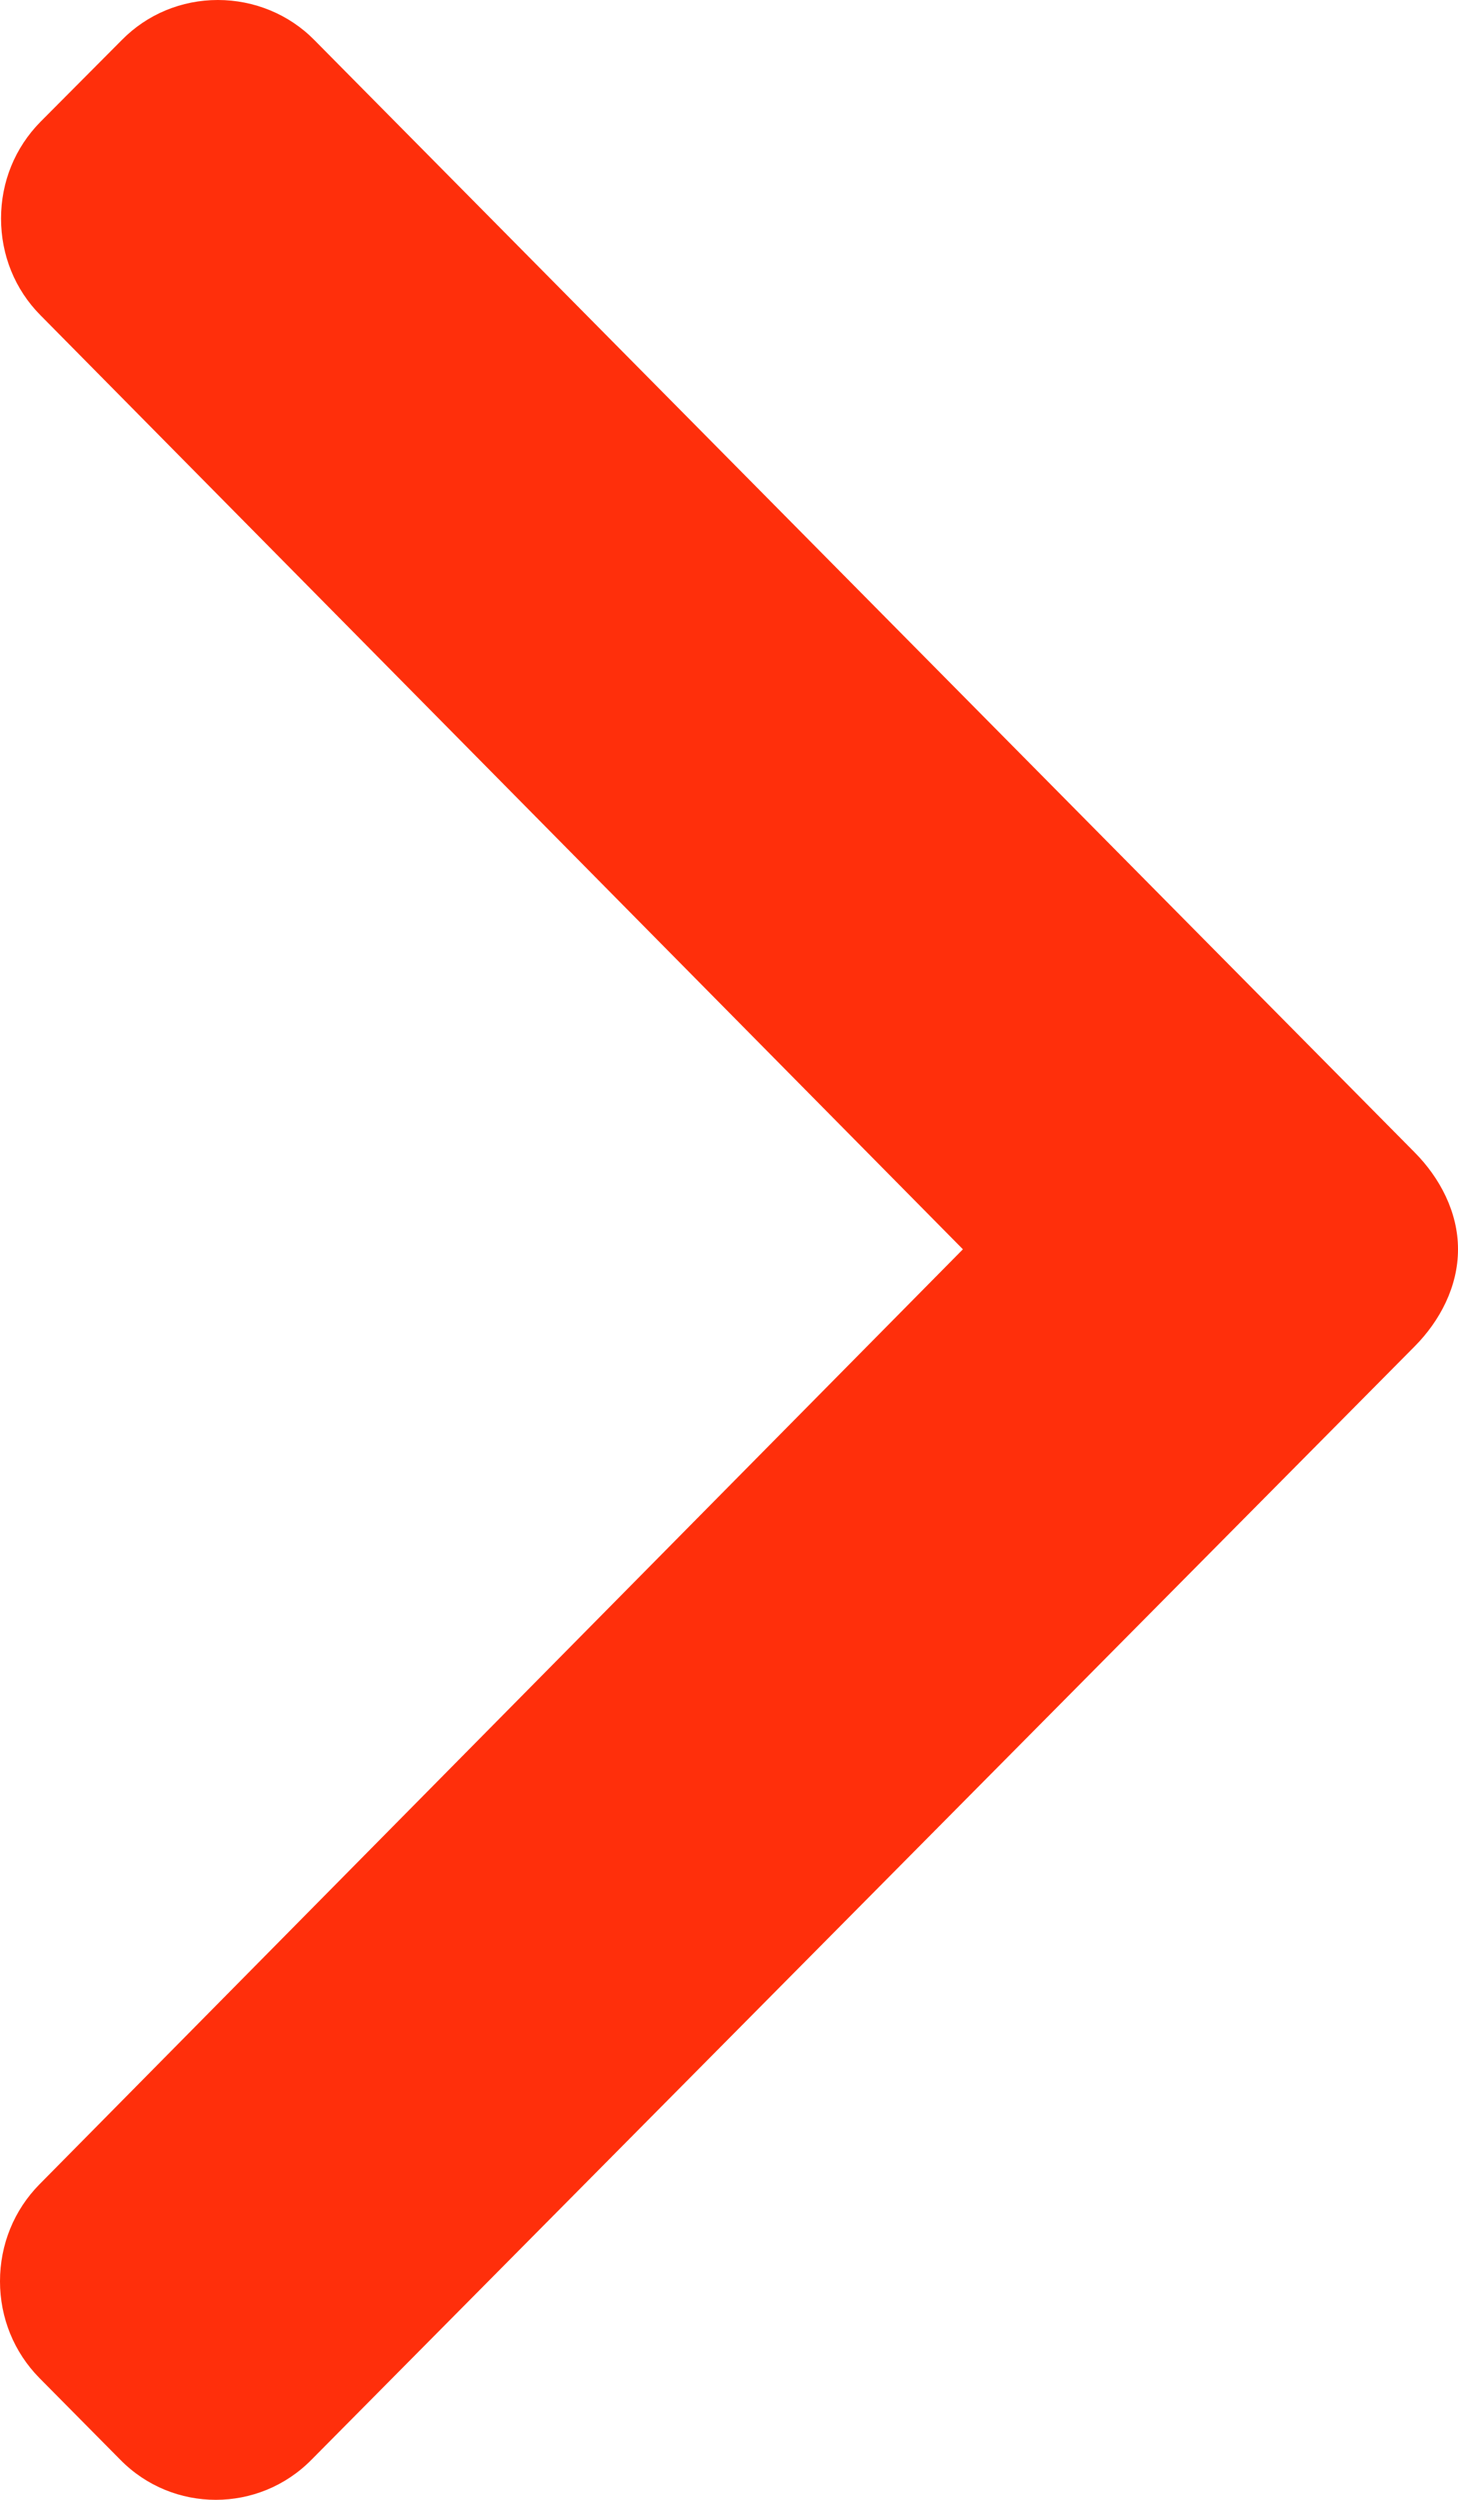 <?xml version="1.0" encoding="UTF-8"?>
<svg width="7px" height="12px" viewBox="0 0 7 12" version="1.1" xmlns="http://www.w3.org/2000/svg" xmlns:xlink="http://www.w3.org/1999/xlink">
    <!-- Generator: Sketch 63.1 (92452) - https://sketch.com -->
    <title>download</title>
    <desc>Created with Sketch.</desc>
    <g id="Page-1" stroke="none" stroke-width="1" fill="none" fill-rule="evenodd">
        <g id="anasayfa-1-copy-3" transform="translate(-429, -1922)" fill="#ff2f0b" fill-rule="nonzero">
            <g id="download" transform="translate(432.5, 1928) rotate(-90) translate(-432.5, -1928) translate(426, 1924)">
                <path d="M12.308,1.085 L11.915,0.694 C11.791,0.572 11.627,0.505 11.451,0.505 C11.275,0.505 11.11,0.572 10.987,0.694 L6.503,5.123 L2.014,0.689 C1.89,0.567 1.725,0.5 1.549,0.5 C1.374,0.5 1.209,0.567 1.085,0.689 L0.692,1.078 C0.436,1.33 0.436,1.742 0.692,1.995 L6.037,7.292 C6.16,7.414 6.325,7.5 6.502,7.5 L6.504,7.5 C6.68,7.5 6.845,7.414 6.968,7.292 L12.308,2.009 C12.432,1.887 12.5,1.719 12.5,1.546 C12.5,1.372 12.432,1.207 12.308,1.085 Z" id="Path"></path>
            </g>
        </g>
    </g>
</svg>